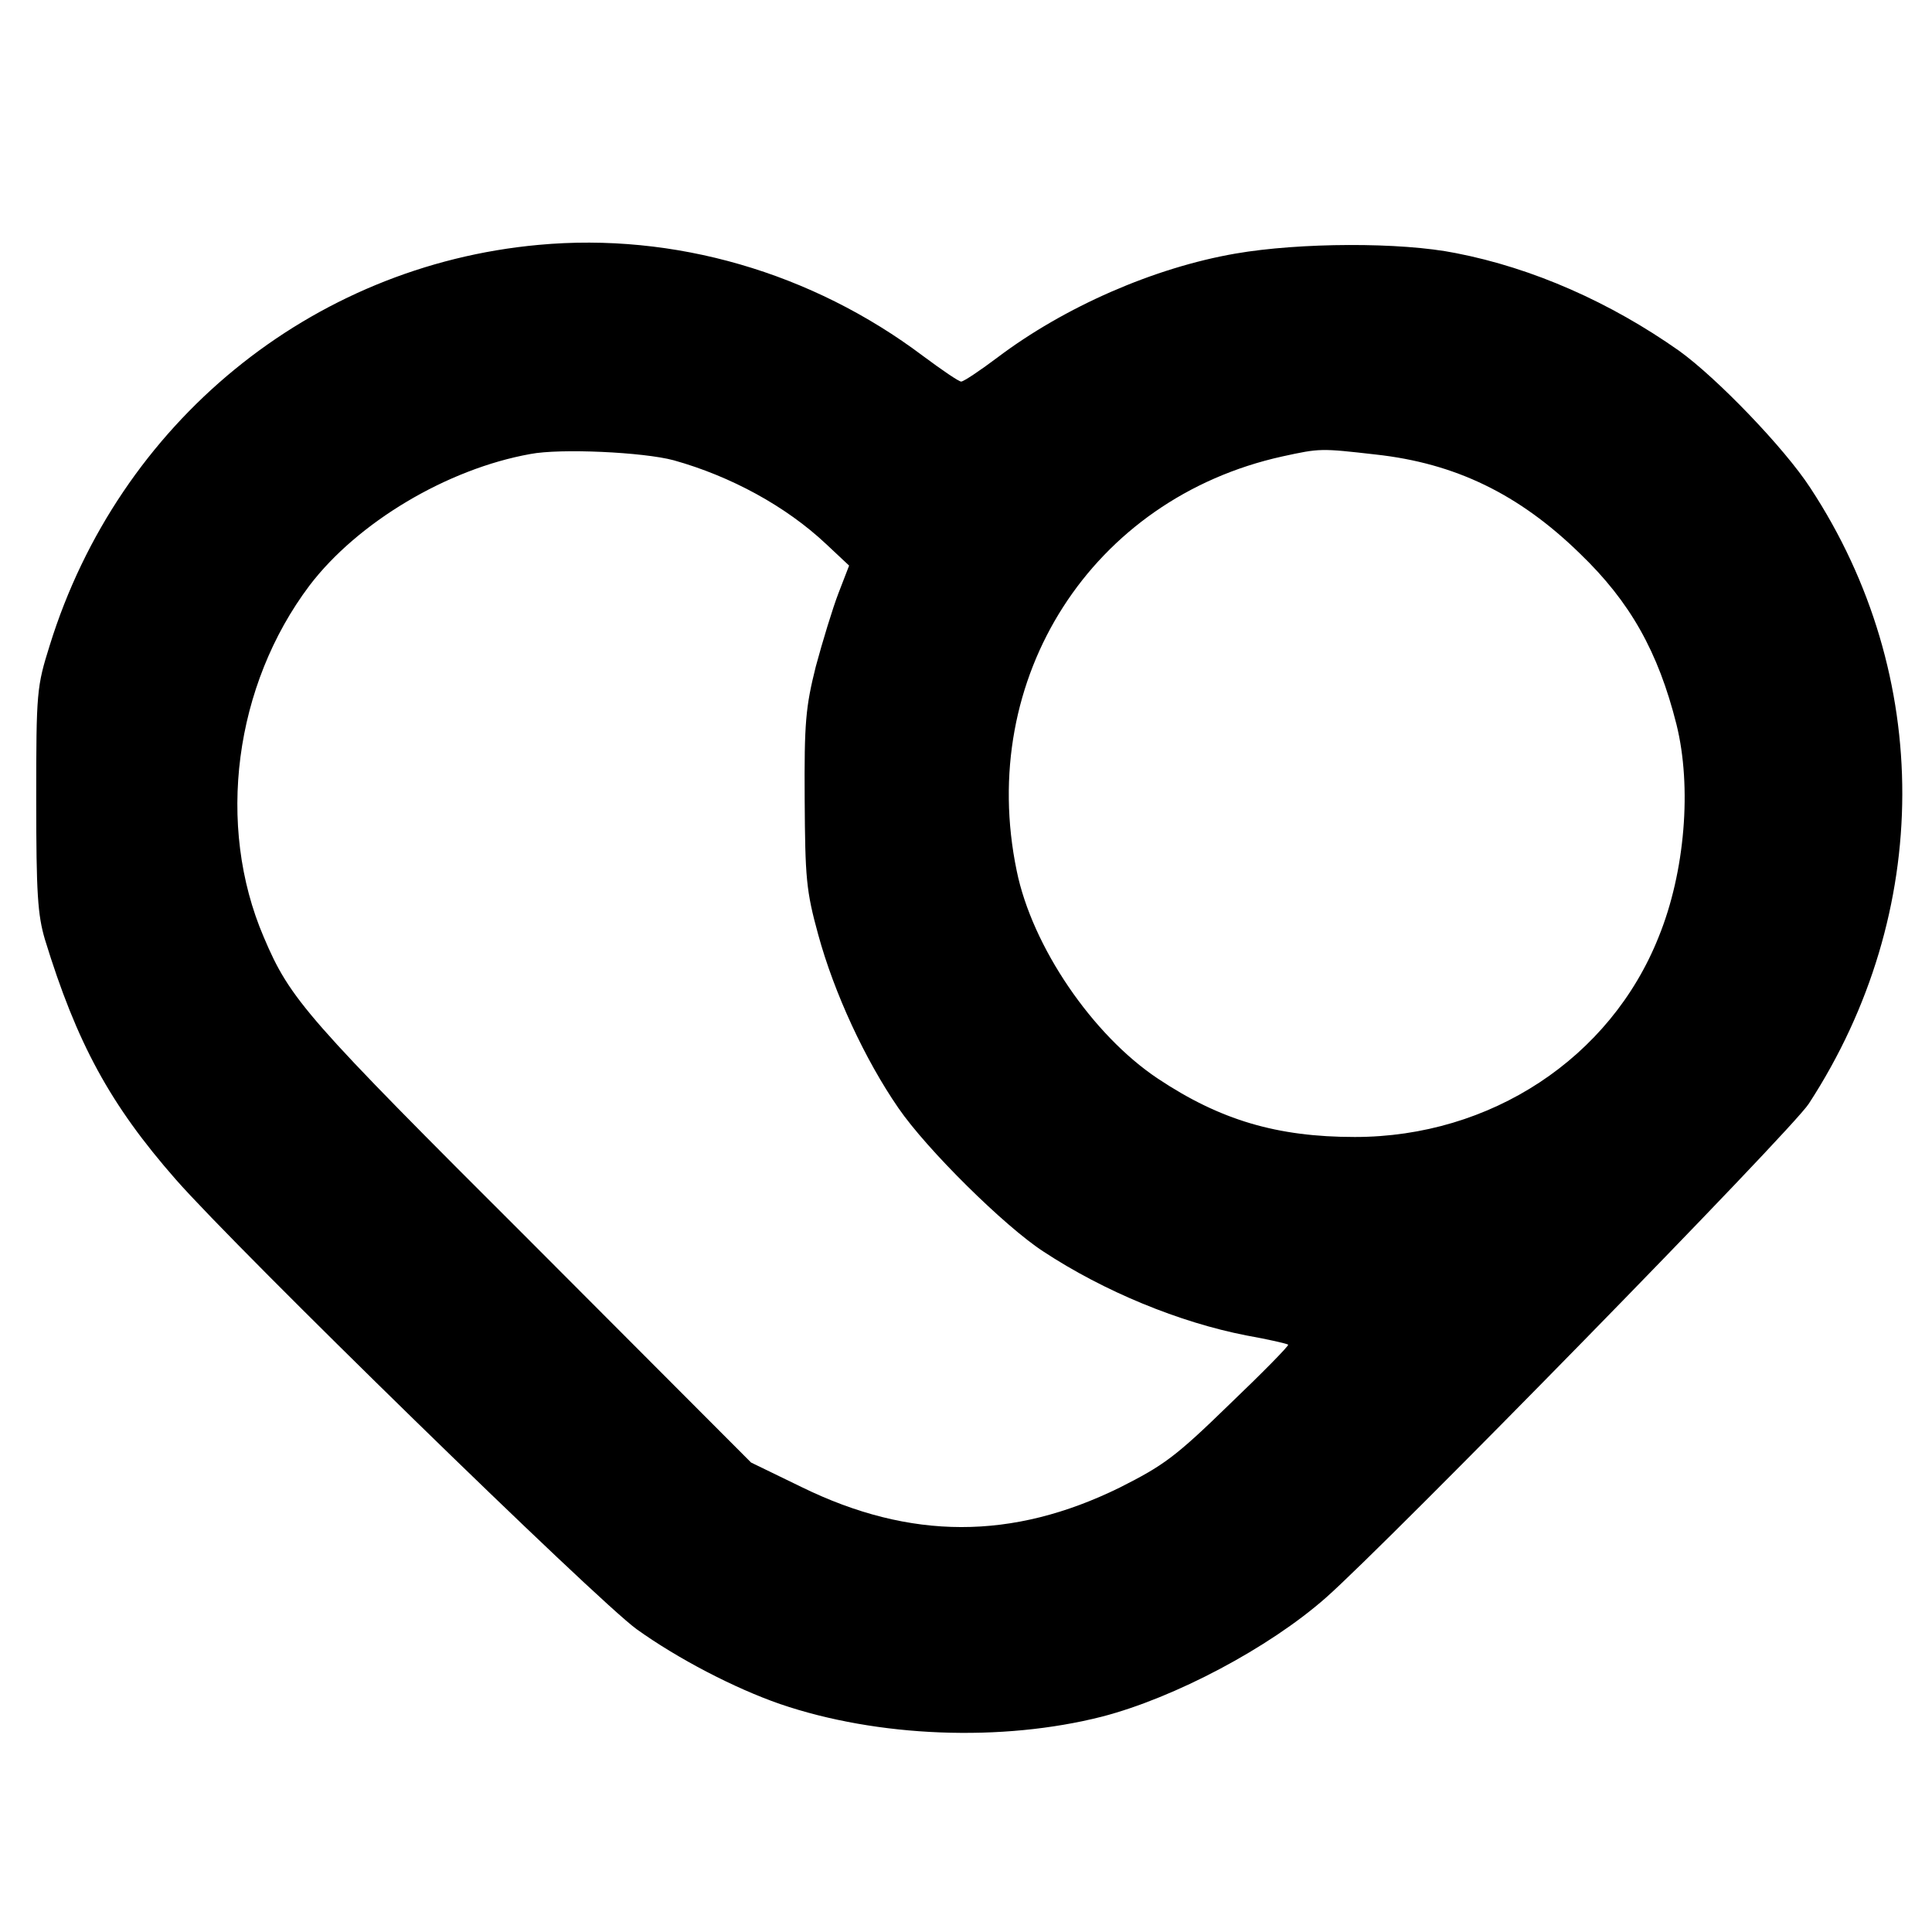 <?xml version="1.0" standalone="no"?>
<!DOCTYPE svg PUBLIC "-//W3C//DTD SVG 20010904//EN"
 "http://www.w3.org/TR/2001/REC-SVG-20010904/DTD/svg10.dtd">
<svg version="1.0" xmlns="http://www.w3.org/2000/svg"
 width="400pt" height="400pt" viewBox="0 0 400 400"
 preserveAspectRatio="xMidYMid meet">
<g transform="translate(0,400) scale(0.1,-0.1)"
fill="#000000" stroke="none">
<path d="M1115 3493 c-471 -43 -869 -368 -1012 -829 -27 -86 -28 -96 -28 -319
0 -195 3 -239 18 -290 66 -215 135 -342 271 -497 128 -146 871 -871 954 -931
85 -61 202 -122 297 -155 202 -69 459 -79 667 -26 150 39 345 142 463 246 128
113 965 968 1000 1023 257 395 258 887 3 1275 -54 83 -194 228 -272 284 -142
100 -302 171 -462 202 -114 23 -323 22 -456 -1 -168 -29 -354 -110 -494 -216
-36 -27 -69 -49 -74 -49 -5 0 -40 24 -79 53 -230 173 -515 256 -796 230z m280
-446 c118 -33 232 -95 315 -173 l48 -45 -22 -57 c-12 -31 -33 -100 -47 -152
-21 -84 -24 -116 -23 -275 1 -163 3 -189 28 -280 33 -121 97 -259 166 -359 59
-86 220 -245 300 -297 126 -83 282 -147 421 -174 45 -8 84 -17 86 -19 2 -2
-53 -58 -122 -124 -112 -109 -136 -126 -227 -172 -222 -109 -433 -109 -658 1
l-105 51 -456 457 c-465 464 -498 501 -553 631 -99 231 -61 521 95 728 99 130
284 241 457 272 62 12 234 4 297 -13z m1453 12 c165 -18 297 -82 423 -205 104
-100 162 -203 200 -354 32 -129 18 -305 -37 -440 -100 -251 -348 -414 -629
-414 -161 0 -279 35 -408 121 -135 90 -260 273 -292 430 -83 400 156 771 550
858 78 17 79 17 193 4z"/>
</g>
</svg>
